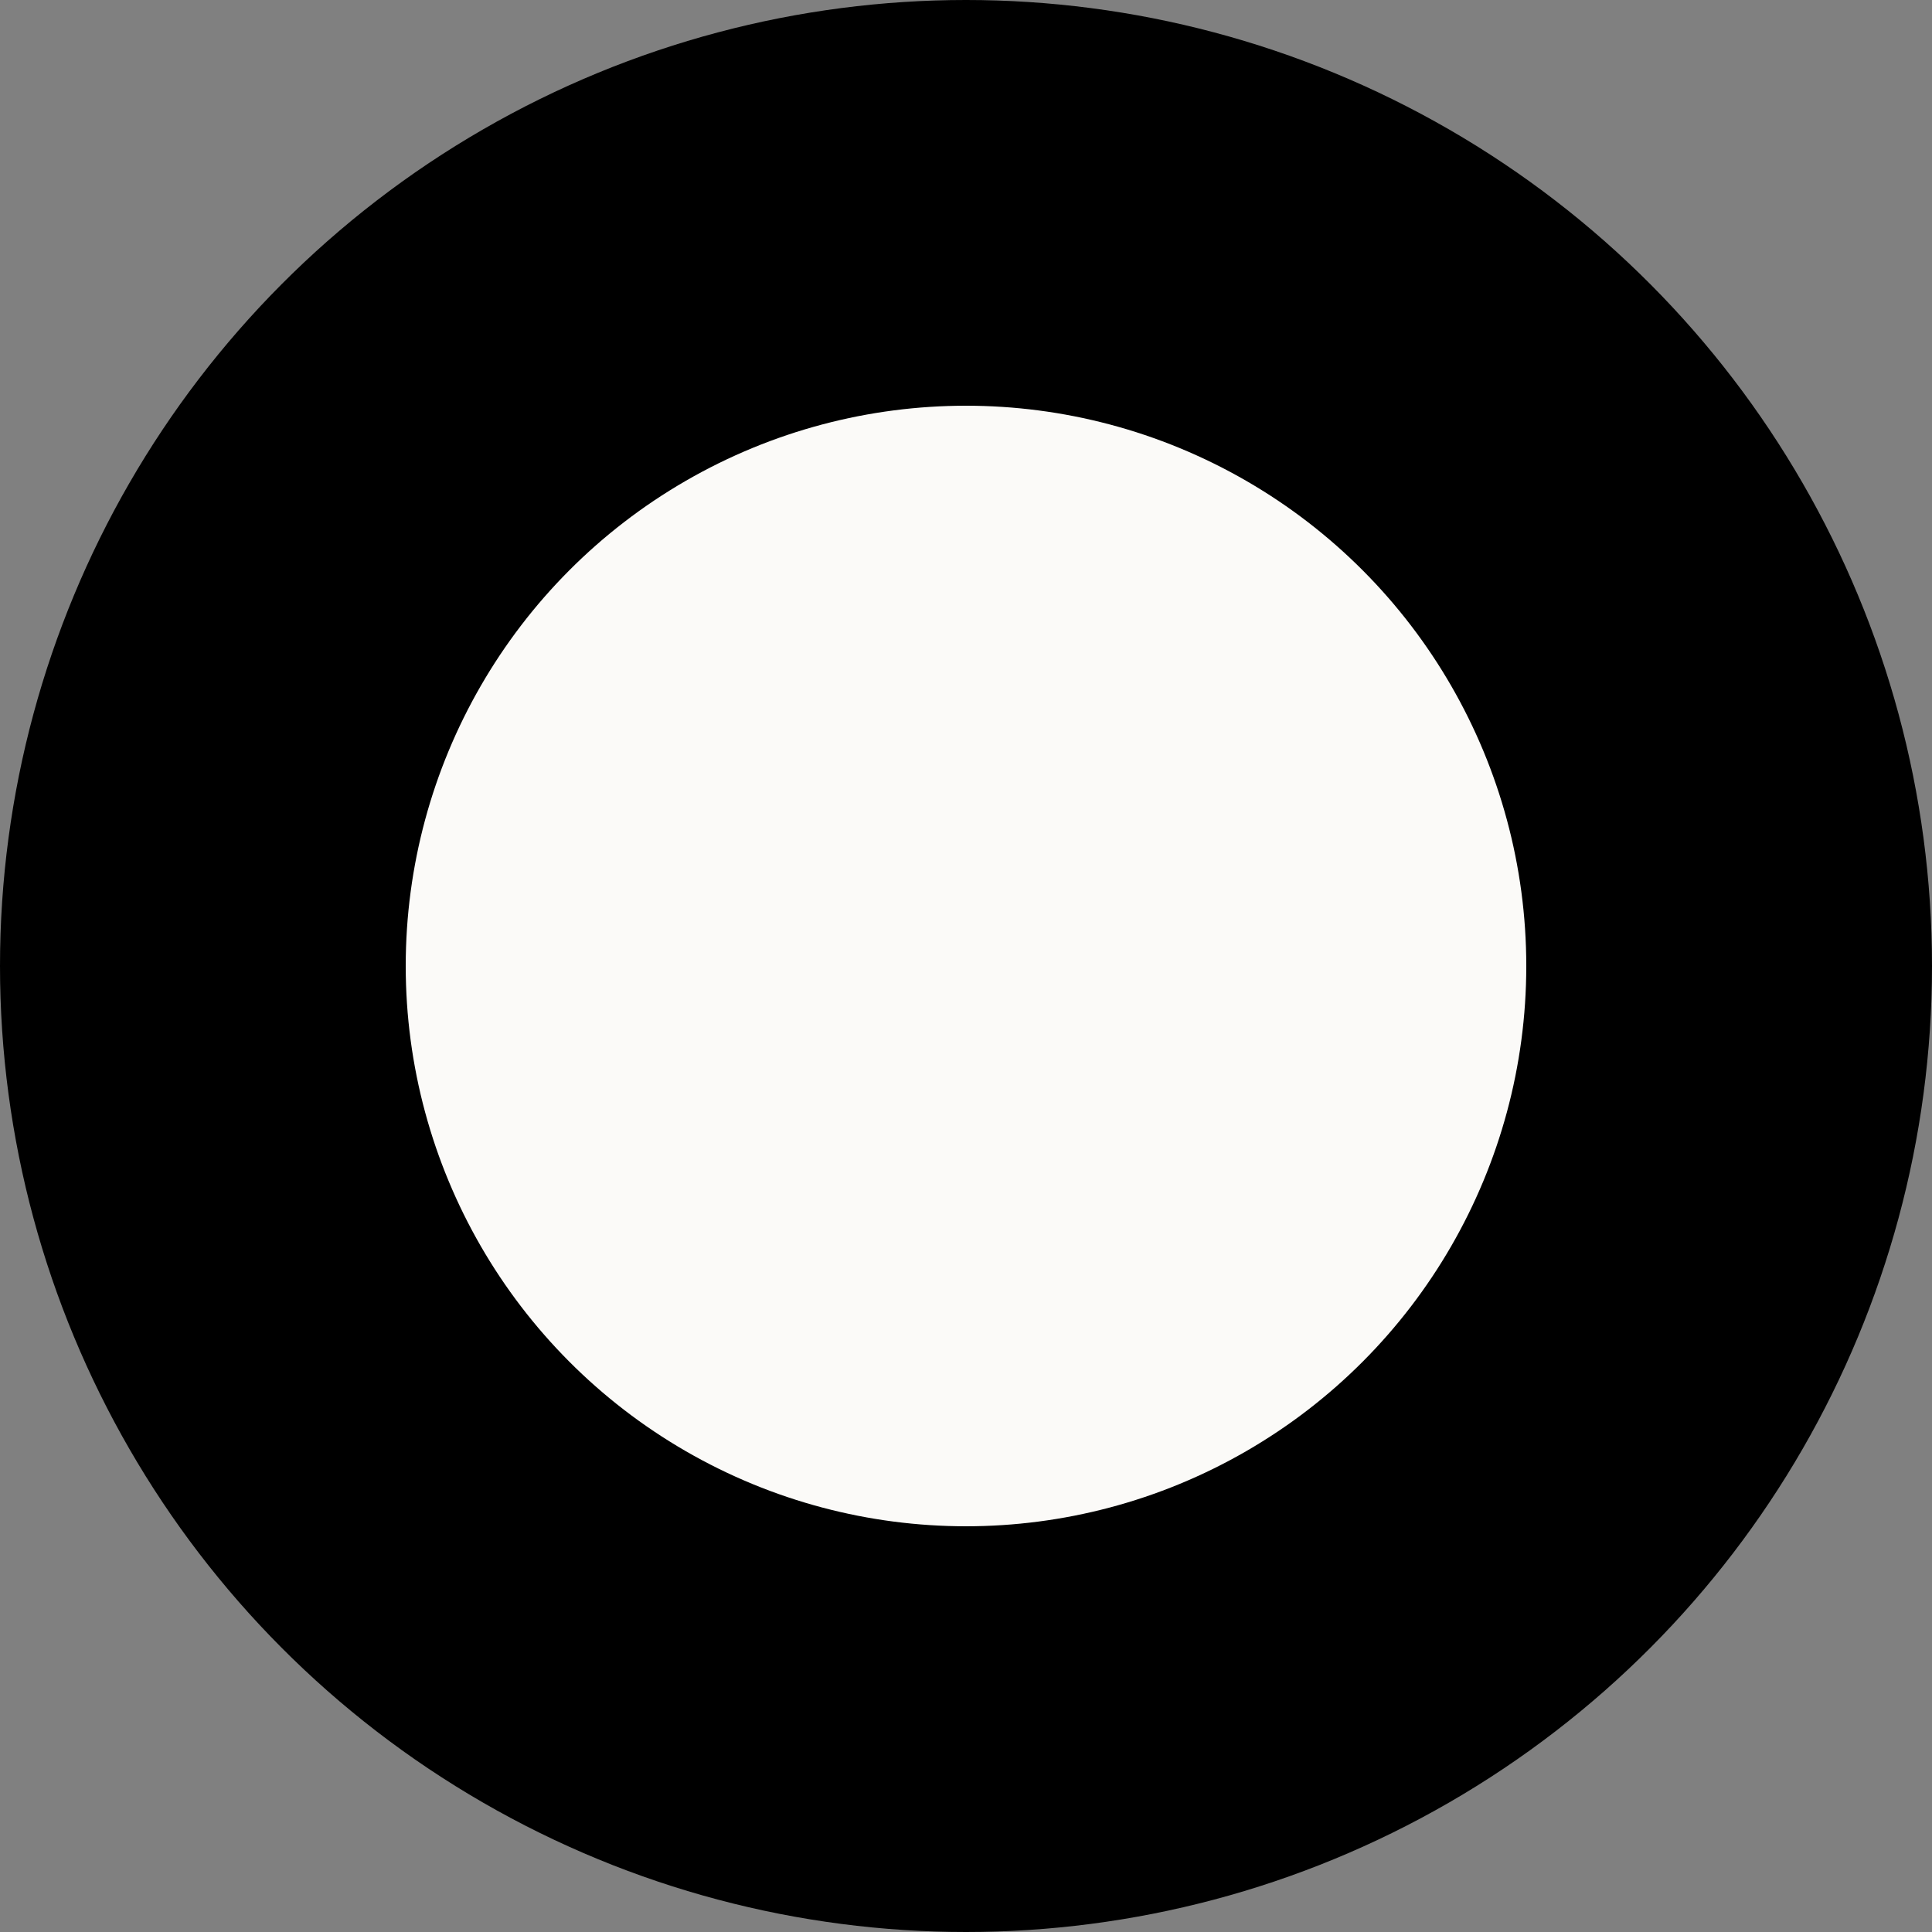 <svg width="24" height="24" viewBox="0 0 24 24" fill="none" xmlns="http://www.w3.org/2000/svg">
<rect x="0" y="0" width="24" height="24" fill="#808080" stroke="none"/>
<circle cx="12" cy="12" r="11" fill="black" stroke="black" stroke-width="2"/>
<circle cx="12" cy="12" r="6.96" fill="#FBFAF8"/>
</svg>
